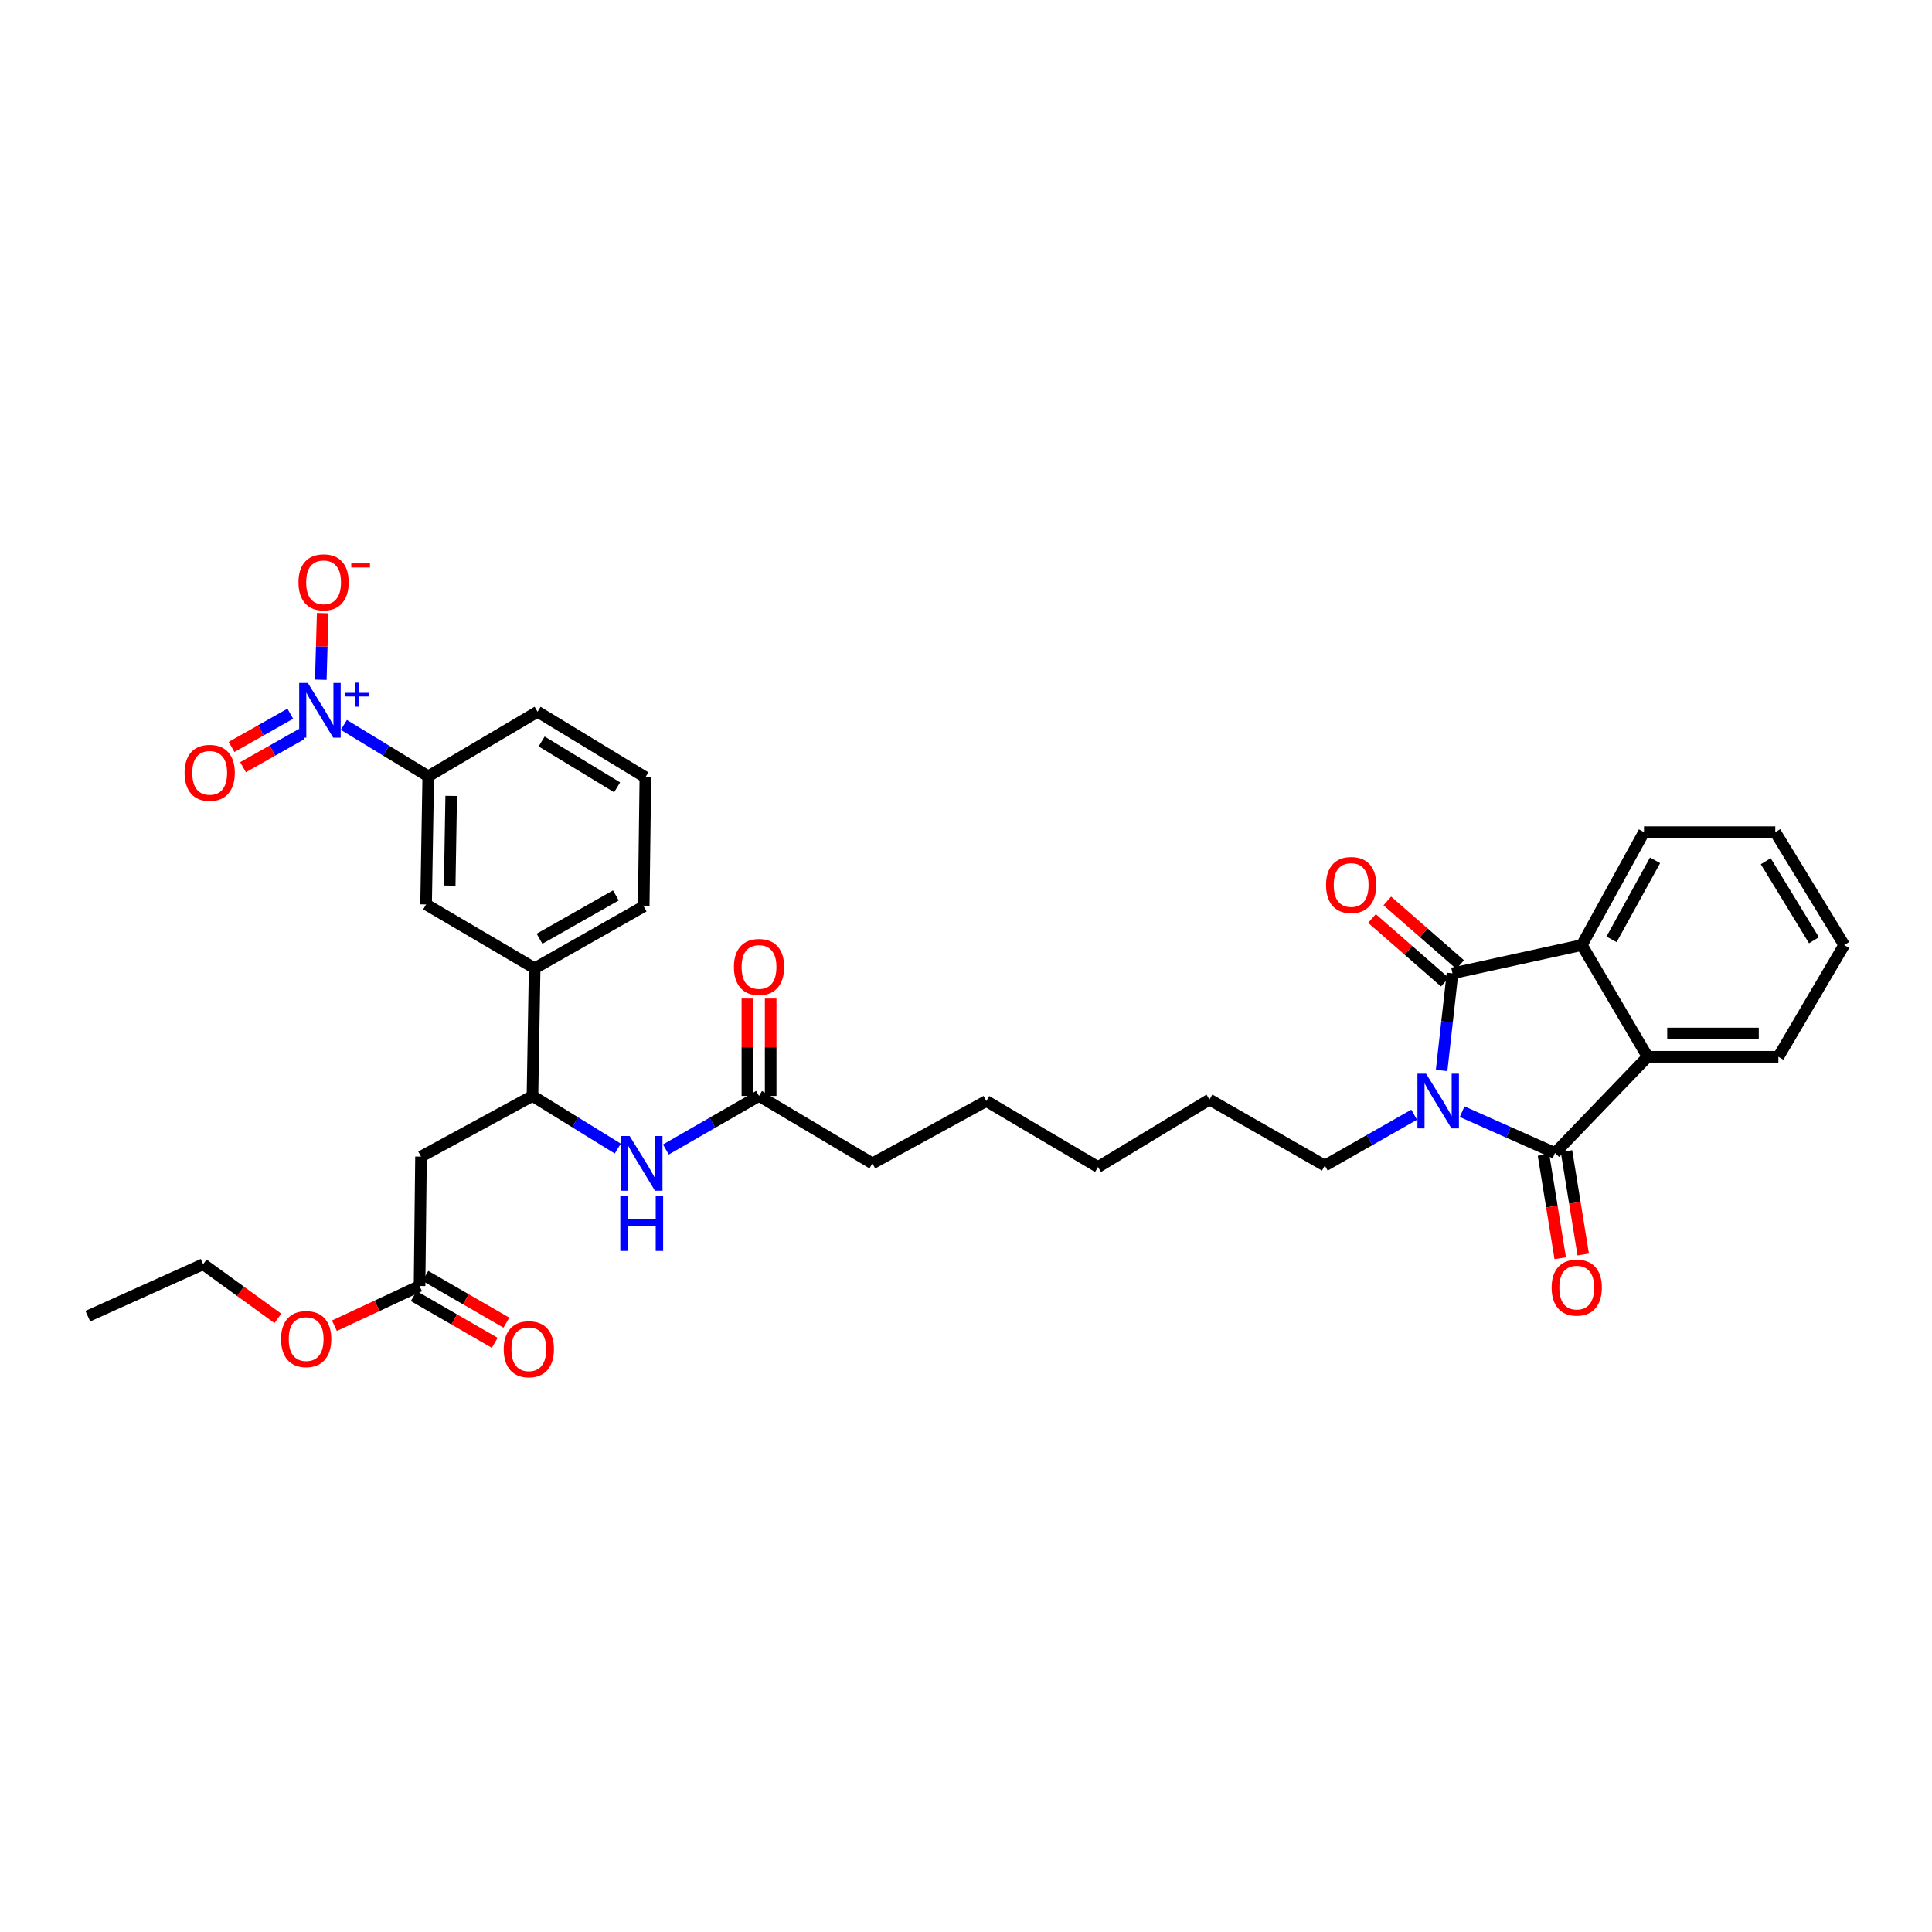 <?xml version='1.0' encoding='iso-8859-1'?>
<svg version='1.1' baseProfile='full'
              xmlns='http://www.w3.org/2000/svg'
                      xmlns:rdkit='http://www.rdkit.org/xml'
                      xmlns:xlink='http://www.w3.org/1999/xlink'
                  xml:space='preserve'
width='1000px' height='1000px' viewBox='0 0 1000 1000'>
<!-- END OF HEADER -->
<rect style='opacity:1.0;fill:#FFFFFF;stroke:none' width='1000' height='1000' x='0' y='0'> </rect>
<path class='bond-0' d='M 756.797,575.401 L 780.829,586.094' style='fill:none;fill-rule:evenodd;stroke:#0000FF;stroke-width:6px;stroke-linecap:butt;stroke-linejoin:miter;stroke-opacity:1' />
<path class='bond-0' d='M 780.829,586.094 L 804.86,596.787' style='fill:none;fill-rule:evenodd;stroke:#000000;stroke-width:6px;stroke-linecap:butt;stroke-linejoin:miter;stroke-opacity:1' />
<path class='bond-1' d='M 746.174,554.063 L 748.987,528.933' style='fill:none;fill-rule:evenodd;stroke:#0000FF;stroke-width:6px;stroke-linecap:butt;stroke-linejoin:miter;stroke-opacity:1' />
<path class='bond-1' d='M 748.987,528.933 L 751.801,503.804' style='fill:none;fill-rule:evenodd;stroke:#000000;stroke-width:6px;stroke-linecap:butt;stroke-linejoin:miter;stroke-opacity:1' />
<path class='bond-19' d='M 731.974,576.962 L 708.85,590.128' style='fill:none;fill-rule:evenodd;stroke:#0000FF;stroke-width:6px;stroke-linecap:butt;stroke-linejoin:miter;stroke-opacity:1' />
<path class='bond-19' d='M 708.85,590.128 L 685.726,603.295' style='fill:none;fill-rule:evenodd;stroke:#000000;stroke-width:6px;stroke-linecap:butt;stroke-linejoin:miter;stroke-opacity:1' />
<path class='bond-3' d='M 804.86,596.787 L 852.798,546.988' style='fill:none;fill-rule:evenodd;stroke:#000000;stroke-width:6px;stroke-linecap:butt;stroke-linejoin:miter;stroke-opacity:1' />
<path class='bond-14' d='M 798.912,597.75 L 803.241,624.503' style='fill:none;fill-rule:evenodd;stroke:#000000;stroke-width:6px;stroke-linecap:butt;stroke-linejoin:miter;stroke-opacity:1' />
<path class='bond-14' d='M 803.241,624.503 L 807.571,651.257' style='fill:none;fill-rule:evenodd;stroke:#FF0000;stroke-width:6px;stroke-linecap:butt;stroke-linejoin:miter;stroke-opacity:1' />
<path class='bond-14' d='M 810.809,595.824 L 815.138,622.578' style='fill:none;fill-rule:evenodd;stroke:#000000;stroke-width:6px;stroke-linecap:butt;stroke-linejoin:miter;stroke-opacity:1' />
<path class='bond-14' d='M 815.138,622.578 L 819.468,649.332' style='fill:none;fill-rule:evenodd;stroke:#FF0000;stroke-width:6px;stroke-linecap:butt;stroke-linejoin:miter;stroke-opacity:1' />
<path class='bond-4' d='M 751.801,503.804 L 818.746,489.161' style='fill:none;fill-rule:evenodd;stroke:#000000;stroke-width:6px;stroke-linecap:butt;stroke-linejoin:miter;stroke-opacity:1' />
<path class='bond-15' d='M 755.765,499.266 L 736.913,482.799' style='fill:none;fill-rule:evenodd;stroke:#000000;stroke-width:6px;stroke-linecap:butt;stroke-linejoin:miter;stroke-opacity:1' />
<path class='bond-15' d='M 736.913,482.799 L 718.062,466.333' style='fill:none;fill-rule:evenodd;stroke:#FF0000;stroke-width:6px;stroke-linecap:butt;stroke-linejoin:miter;stroke-opacity:1' />
<path class='bond-15' d='M 747.837,508.342 L 728.985,491.876' style='fill:none;fill-rule:evenodd;stroke:#000000;stroke-width:6px;stroke-linecap:butt;stroke-linejoin:miter;stroke-opacity:1' />
<path class='bond-15' d='M 728.985,491.876 L 710.134,475.409' style='fill:none;fill-rule:evenodd;stroke:#FF0000;stroke-width:6px;stroke-linecap:butt;stroke-linejoin:miter;stroke-opacity:1' />
<path class='bond-2' d='M 177.982,375.201 L 199.82,388.508' style='fill:none;fill-rule:evenodd;stroke:#0000FF;stroke-width:6px;stroke-linecap:butt;stroke-linejoin:miter;stroke-opacity:1' />
<path class='bond-2' d='M 199.82,388.508 L 221.659,401.815' style='fill:none;fill-rule:evenodd;stroke:#000000;stroke-width:6px;stroke-linecap:butt;stroke-linejoin:miter;stroke-opacity:1' />
<path class='bond-13' d='M 166.051,351.837 L 166.541,334.59' style='fill:none;fill-rule:evenodd;stroke:#0000FF;stroke-width:6px;stroke-linecap:butt;stroke-linejoin:miter;stroke-opacity:1' />
<path class='bond-13' d='M 166.541,334.59 L 167.032,317.344' style='fill:none;fill-rule:evenodd;stroke:#FF0000;stroke-width:6px;stroke-linecap:butt;stroke-linejoin:miter;stroke-opacity:1' />
<path class='bond-16' d='M 150.254,369.415 L 135.054,378.015' style='fill:none;fill-rule:evenodd;stroke:#0000FF;stroke-width:6px;stroke-linecap:butt;stroke-linejoin:miter;stroke-opacity:1' />
<path class='bond-16' d='M 135.054,378.015 L 119.853,386.615' style='fill:none;fill-rule:evenodd;stroke:#FF0000;stroke-width:6px;stroke-linecap:butt;stroke-linejoin:miter;stroke-opacity:1' />
<path class='bond-16' d='M 156.188,379.905 L 140.988,388.504' style='fill:none;fill-rule:evenodd;stroke:#0000FF;stroke-width:6px;stroke-linecap:butt;stroke-linejoin:miter;stroke-opacity:1' />
<path class='bond-16' d='M 140.988,388.504 L 125.788,397.104' style='fill:none;fill-rule:evenodd;stroke:#FF0000;stroke-width:6px;stroke-linecap:butt;stroke-linejoin:miter;stroke-opacity:1' />
<path class='bond-21' d='M 852.798,546.988 L 920.494,546.988' style='fill:none;fill-rule:evenodd;stroke:#000000;stroke-width:6px;stroke-linecap:butt;stroke-linejoin:miter;stroke-opacity:1' />
<path class='bond-21' d='M 862.952,534.937 L 910.339,534.937' style='fill:none;fill-rule:evenodd;stroke:#000000;stroke-width:6px;stroke-linecap:butt;stroke-linejoin:miter;stroke-opacity:1' />
<path class='bond-34' d='M 852.798,546.988 L 818.746,489.161' style='fill:none;fill-rule:evenodd;stroke:#000000;stroke-width:6px;stroke-linecap:butt;stroke-linejoin:miter;stroke-opacity:1' />
<path class='bond-22' d='M 818.746,489.161 L 850.923,430.725' style='fill:none;fill-rule:evenodd;stroke:#000000;stroke-width:6px;stroke-linecap:butt;stroke-linejoin:miter;stroke-opacity:1' />
<path class='bond-22' d='M 834.13,486.209 L 856.654,445.304' style='fill:none;fill-rule:evenodd;stroke:#000000;stroke-width:6px;stroke-linecap:butt;stroke-linejoin:miter;stroke-opacity:1' />
<path class='bond-5' d='M 217.91,598.662 L 275.61,567.254' style='fill:none;fill-rule:evenodd;stroke:#000000;stroke-width:6px;stroke-linecap:butt;stroke-linejoin:miter;stroke-opacity:1' />
<path class='bond-9' d='M 217.91,598.662 L 217.16,665.621' style='fill:none;fill-rule:evenodd;stroke:#000000;stroke-width:6px;stroke-linecap:butt;stroke-linejoin:miter;stroke-opacity:1' />
<path class='bond-6' d='M 275.61,567.254 L 297.683,580.884' style='fill:none;fill-rule:evenodd;stroke:#000000;stroke-width:6px;stroke-linecap:butt;stroke-linejoin:miter;stroke-opacity:1' />
<path class='bond-6' d='M 297.683,580.884 L 319.756,594.513' style='fill:none;fill-rule:evenodd;stroke:#0000FF;stroke-width:6px;stroke-linecap:butt;stroke-linejoin:miter;stroke-opacity:1' />
<path class='bond-11' d='M 275.61,567.254 L 276.734,501.179' style='fill:none;fill-rule:evenodd;stroke:#000000;stroke-width:6px;stroke-linecap:butt;stroke-linejoin:miter;stroke-opacity:1' />
<path class='bond-7' d='M 221.659,401.815 L 220.541,468.138' style='fill:none;fill-rule:evenodd;stroke:#000000;stroke-width:6px;stroke-linecap:butt;stroke-linejoin:miter;stroke-opacity:1' />
<path class='bond-7' d='M 233.541,411.967 L 232.759,458.393' style='fill:none;fill-rule:evenodd;stroke:#000000;stroke-width:6px;stroke-linecap:butt;stroke-linejoin:miter;stroke-opacity:1' />
<path class='bond-36' d='M 221.659,401.815 L 278.241,368.393' style='fill:none;fill-rule:evenodd;stroke:#000000;stroke-width:6px;stroke-linecap:butt;stroke-linejoin:miter;stroke-opacity:1' />
<path class='bond-8' d='M 344.648,594.986 L 368.759,581.12' style='fill:none;fill-rule:evenodd;stroke:#0000FF;stroke-width:6px;stroke-linecap:butt;stroke-linejoin:miter;stroke-opacity:1' />
<path class='bond-8' d='M 368.759,581.12 L 392.87,567.254' style='fill:none;fill-rule:evenodd;stroke:#000000;stroke-width:6px;stroke-linecap:butt;stroke-linejoin:miter;stroke-opacity:1' />
<path class='bond-17' d='M 214.147,670.839 L 235.111,682.944' style='fill:none;fill-rule:evenodd;stroke:#000000;stroke-width:6px;stroke-linecap:butt;stroke-linejoin:miter;stroke-opacity:1' />
<path class='bond-17' d='M 235.111,682.944 L 256.076,695.049' style='fill:none;fill-rule:evenodd;stroke:#FF0000;stroke-width:6px;stroke-linecap:butt;stroke-linejoin:miter;stroke-opacity:1' />
<path class='bond-17' d='M 220.173,660.402 L 241.138,672.507' style='fill:none;fill-rule:evenodd;stroke:#000000;stroke-width:6px;stroke-linecap:butt;stroke-linejoin:miter;stroke-opacity:1' />
<path class='bond-17' d='M 241.138,672.507 L 262.102,684.612' style='fill:none;fill-rule:evenodd;stroke:#FF0000;stroke-width:6px;stroke-linecap:butt;stroke-linejoin:miter;stroke-opacity:1' />
<path class='bond-20' d='M 217.16,665.621 L 195.125,675.909' style='fill:none;fill-rule:evenodd;stroke:#000000;stroke-width:6px;stroke-linecap:butt;stroke-linejoin:miter;stroke-opacity:1' />
<path class='bond-20' d='M 195.125,675.909 L 173.089,686.198' style='fill:none;fill-rule:evenodd;stroke:#FF0000;stroke-width:6px;stroke-linecap:butt;stroke-linejoin:miter;stroke-opacity:1' />
<path class='bond-10' d='M 220.541,468.138 L 276.734,501.179' style='fill:none;fill-rule:evenodd;stroke:#000000;stroke-width:6px;stroke-linecap:butt;stroke-linejoin:miter;stroke-opacity:1' />
<path class='bond-24' d='M 276.734,501.179 L 333.182,469.149' style='fill:none;fill-rule:evenodd;stroke:#000000;stroke-width:6px;stroke-linecap:butt;stroke-linejoin:miter;stroke-opacity:1' />
<path class='bond-24' d='M 279.254,485.893 L 318.767,463.472' style='fill:none;fill-rule:evenodd;stroke:#000000;stroke-width:6px;stroke-linecap:butt;stroke-linejoin:miter;stroke-opacity:1' />
<path class='bond-12' d='M 392.87,567.254 L 451.56,602.17' style='fill:none;fill-rule:evenodd;stroke:#000000;stroke-width:6px;stroke-linecap:butt;stroke-linejoin:miter;stroke-opacity:1' />
<path class='bond-18' d='M 398.895,567.254 L 398.895,542.054' style='fill:none;fill-rule:evenodd;stroke:#000000;stroke-width:6px;stroke-linecap:butt;stroke-linejoin:miter;stroke-opacity:1' />
<path class='bond-18' d='M 398.895,542.054 L 398.895,516.853' style='fill:none;fill-rule:evenodd;stroke:#FF0000;stroke-width:6px;stroke-linecap:butt;stroke-linejoin:miter;stroke-opacity:1' />
<path class='bond-18' d='M 386.844,567.254 L 386.844,542.054' style='fill:none;fill-rule:evenodd;stroke:#000000;stroke-width:6px;stroke-linecap:butt;stroke-linejoin:miter;stroke-opacity:1' />
<path class='bond-18' d='M 386.844,542.054 L 386.844,516.853' style='fill:none;fill-rule:evenodd;stroke:#FF0000;stroke-width:6px;stroke-linecap:butt;stroke-linejoin:miter;stroke-opacity:1' />
<path class='bond-28' d='M 685.726,603.295 L 626.024,569.129' style='fill:none;fill-rule:evenodd;stroke:#000000;stroke-width:6px;stroke-linecap:butt;stroke-linejoin:miter;stroke-opacity:1' />
<path class='bond-27' d='M 143.823,682.402 L 124.49,668.381' style='fill:none;fill-rule:evenodd;stroke:#FF0000;stroke-width:6px;stroke-linecap:butt;stroke-linejoin:miter;stroke-opacity:1' />
<path class='bond-27' d='M 124.49,668.381 L 105.156,654.359' style='fill:none;fill-rule:evenodd;stroke:#000000;stroke-width:6px;stroke-linecap:butt;stroke-linejoin:miter;stroke-opacity:1' />
<path class='bond-31' d='M 920.494,546.988 L 954.545,489.161' style='fill:none;fill-rule:evenodd;stroke:#000000;stroke-width:6px;stroke-linecap:butt;stroke-linejoin:miter;stroke-opacity:1' />
<path class='bond-32' d='M 850.923,430.725 L 918.88,430.725' style='fill:none;fill-rule:evenodd;stroke:#000000;stroke-width:6px;stroke-linecap:butt;stroke-linejoin:miter;stroke-opacity:1' />
<path class='bond-23' d='M 278.241,368.393 L 334.045,402.318' style='fill:none;fill-rule:evenodd;stroke:#000000;stroke-width:6px;stroke-linecap:butt;stroke-linejoin:miter;stroke-opacity:1' />
<path class='bond-23' d='M 280.351,383.779 L 319.415,407.527' style='fill:none;fill-rule:evenodd;stroke:#000000;stroke-width:6px;stroke-linecap:butt;stroke-linejoin:miter;stroke-opacity:1' />
<path class='bond-25' d='M 333.182,469.149 L 334.045,402.318' style='fill:none;fill-rule:evenodd;stroke:#000000;stroke-width:6px;stroke-linecap:butt;stroke-linejoin:miter;stroke-opacity:1' />
<path class='bond-26' d='M 451.56,602.17 L 510.512,569.886' style='fill:none;fill-rule:evenodd;stroke:#000000;stroke-width:6px;stroke-linecap:butt;stroke-linejoin:miter;stroke-opacity:1' />
<path class='bond-33' d='M 105.156,654.359 L 45.455,681.261' style='fill:none;fill-rule:evenodd;stroke:#000000;stroke-width:6px;stroke-linecap:butt;stroke-linejoin:miter;stroke-opacity:1' />
<path class='bond-30' d='M 626.024,569.129 L 568.325,604.045' style='fill:none;fill-rule:evenodd;stroke:#000000;stroke-width:6px;stroke-linecap:butt;stroke-linejoin:miter;stroke-opacity:1' />
<path class='bond-29' d='M 510.512,569.886 L 568.325,604.045' style='fill:none;fill-rule:evenodd;stroke:#000000;stroke-width:6px;stroke-linecap:butt;stroke-linejoin:miter;stroke-opacity:1' />
<path class='bond-35' d='M 954.545,489.161 L 918.88,430.725' style='fill:none;fill-rule:evenodd;stroke:#000000;stroke-width:6px;stroke-linecap:butt;stroke-linejoin:miter;stroke-opacity:1' />
<path class='bond-35' d='M 938.909,486.674 L 913.943,445.769' style='fill:none;fill-rule:evenodd;stroke:#000000;stroke-width:6px;stroke-linecap:butt;stroke-linejoin:miter;stroke-opacity:1' />
<path  class='atom-0' d='M 738.142 555.726
L 747.422 570.726
Q 748.342 572.206, 749.822 574.886
Q 751.302 577.566, 751.382 577.726
L 751.382 555.726
L 755.142 555.726
L 755.142 584.046
L 751.262 584.046
L 741.302 567.646
Q 740.142 565.726, 738.902 563.526
Q 737.702 561.326, 737.342 560.646
L 737.342 584.046
L 733.662 584.046
L 733.662 555.726
L 738.142 555.726
' fill='#0000FF'/>
<path  class='atom-3' d='M 159.34 353.496
L 168.62 368.496
Q 169.54 369.976, 171.02 372.656
Q 172.5 375.336, 172.58 375.496
L 172.58 353.496
L 176.34 353.496
L 176.34 381.816
L 172.46 381.816
L 162.5 365.416
Q 161.34 363.496, 160.1 361.296
Q 158.9 359.096, 158.54 358.416
L 158.54 381.816
L 154.86 381.816
L 154.86 353.496
L 159.34 353.496
' fill='#0000FF'/>
<path  class='atom-3' d='M 178.716 358.601
L 183.706 358.601
L 183.706 353.348
L 185.924 353.348
L 185.924 358.601
L 191.045 358.601
L 191.045 360.502
L 185.924 360.502
L 185.924 365.782
L 183.706 365.782
L 183.706 360.502
L 178.716 360.502
L 178.716 358.601
' fill='#0000FF'/>
<path  class='atom-9' d='M 325.897 588.01
L 335.177 603.01
Q 336.097 604.49, 337.577 607.17
Q 339.057 609.85, 339.137 610.01
L 339.137 588.01
L 342.897 588.01
L 342.897 616.33
L 339.017 616.33
L 329.057 599.93
Q 327.897 598.01, 326.657 595.81
Q 325.457 593.61, 325.097 592.93
L 325.097 616.33
L 321.417 616.33
L 321.417 588.01
L 325.897 588.01
' fill='#0000FF'/>
<path  class='atom-9' d='M 321.077 619.162
L 324.917 619.162
L 324.917 631.202
L 339.397 631.202
L 339.397 619.162
L 343.237 619.162
L 343.237 647.482
L 339.397 647.482
L 339.397 634.402
L 324.917 634.402
L 324.917 647.482
L 321.077 647.482
L 321.077 619.162
' fill='#0000FF'/>
<path  class='atom-14' d='M 154.488 301.4
Q 154.488 294.6, 157.848 290.8
Q 161.208 287, 167.488 287
Q 173.768 287, 177.128 290.8
Q 180.488 294.6, 180.488 301.4
Q 180.488 308.28, 177.088 312.2
Q 173.688 316.08, 167.488 316.08
Q 161.248 316.08, 157.848 312.2
Q 154.488 308.32, 154.488 301.4
M 167.488 312.88
Q 171.808 312.88, 174.128 310
Q 176.488 307.08, 176.488 301.4
Q 176.488 295.84, 174.128 293.04
Q 171.808 290.2, 167.488 290.2
Q 163.168 290.2, 160.808 293
Q 158.488 295.8, 158.488 301.4
Q 158.488 307.12, 160.808 310
Q 163.168 312.88, 167.488 312.88
' fill='#FF0000'/>
<path  class='atom-14' d='M 181.808 291.622
L 191.497 291.622
L 191.497 293.734
L 181.808 293.734
L 181.808 291.622
' fill='#FF0000'/>
<path  class='atom-15' d='M 803.122 666.457
Q 803.122 659.657, 806.482 655.857
Q 809.842 652.057, 816.122 652.057
Q 822.402 652.057, 825.762 655.857
Q 829.122 659.657, 829.122 666.457
Q 829.122 673.337, 825.722 677.257
Q 822.322 681.137, 816.122 681.137
Q 809.882 681.137, 806.482 677.257
Q 803.122 673.377, 803.122 666.457
M 816.122 677.937
Q 820.442 677.937, 822.762 675.057
Q 825.122 672.137, 825.122 666.457
Q 825.122 660.897, 822.762 658.097
Q 820.442 655.257, 816.122 655.257
Q 811.802 655.257, 809.442 658.057
Q 807.122 660.857, 807.122 666.457
Q 807.122 672.177, 809.442 675.057
Q 811.802 677.937, 816.122 677.937
' fill='#FF0000'/>
<path  class='atom-16' d='M 686.357 458.075
Q 686.357 451.275, 689.717 447.475
Q 693.077 443.675, 699.357 443.675
Q 705.637 443.675, 708.997 447.475
Q 712.357 451.275, 712.357 458.075
Q 712.357 464.955, 708.957 468.875
Q 705.557 472.755, 699.357 472.755
Q 693.117 472.755, 689.717 468.875
Q 686.357 464.995, 686.357 458.075
M 699.357 469.555
Q 703.677 469.555, 705.997 466.675
Q 708.357 463.755, 708.357 458.075
Q 708.357 452.515, 705.997 449.715
Q 703.677 446.875, 699.357 446.875
Q 695.037 446.875, 692.677 449.675
Q 690.357 452.475, 690.357 458.075
Q 690.357 463.795, 692.677 466.675
Q 695.037 469.555, 699.357 469.555
' fill='#FF0000'/>
<path  class='atom-17' d='M 95.537 400.021
Q 95.537 393.221, 98.897 389.421
Q 102.257 385.621, 108.537 385.621
Q 114.817 385.621, 118.177 389.421
Q 121.537 393.221, 121.537 400.021
Q 121.537 406.901, 118.137 410.821
Q 114.737 414.701, 108.537 414.701
Q 102.297 414.701, 98.897 410.821
Q 95.537 406.941, 95.537 400.021
M 108.537 411.501
Q 112.857 411.501, 115.177 408.621
Q 117.537 405.701, 117.537 400.021
Q 117.537 394.461, 115.177 391.661
Q 112.857 388.821, 108.537 388.821
Q 104.217 388.821, 101.857 391.621
Q 99.537 394.421, 99.537 400.021
Q 99.537 405.741, 101.857 408.621
Q 104.217 411.501, 108.537 411.501
' fill='#FF0000'/>
<path  class='atom-18' d='M 260.722 698.36
Q 260.722 691.56, 264.082 687.76
Q 267.442 683.96, 273.722 683.96
Q 280.002 683.96, 283.362 687.76
Q 286.722 691.56, 286.722 698.36
Q 286.722 705.24, 283.322 709.16
Q 279.922 713.04, 273.722 713.04
Q 267.482 713.04, 264.082 709.16
Q 260.722 705.28, 260.722 698.36
M 273.722 709.84
Q 278.042 709.84, 280.362 706.96
Q 282.722 704.04, 282.722 698.36
Q 282.722 692.8, 280.362 690
Q 278.042 687.16, 273.722 687.16
Q 269.402 687.16, 267.042 689.96
Q 264.722 692.76, 264.722 698.36
Q 264.722 704.08, 267.042 706.96
Q 269.402 709.84, 273.722 709.84
' fill='#FF0000'/>
<path  class='atom-19' d='M 379.87 500.503
Q 379.87 493.703, 383.23 489.903
Q 386.59 486.103, 392.87 486.103
Q 399.15 486.103, 402.51 489.903
Q 405.87 493.703, 405.87 500.503
Q 405.87 507.383, 402.47 511.303
Q 399.07 515.183, 392.87 515.183
Q 386.63 515.183, 383.23 511.303
Q 379.87 507.423, 379.87 500.503
M 392.87 511.983
Q 397.19 511.983, 399.51 509.103
Q 401.87 506.183, 401.87 500.503
Q 401.87 494.943, 399.51 492.143
Q 397.19 489.303, 392.87 489.303
Q 388.55 489.303, 386.19 492.103
Q 383.87 494.903, 383.87 500.503
Q 383.87 506.223, 386.19 509.103
Q 388.55 511.983, 392.87 511.983
' fill='#FF0000'/>
<path  class='atom-21' d='M 145.47 693.104
Q 145.47 686.304, 148.83 682.504
Q 152.19 678.704, 158.47 678.704
Q 164.75 678.704, 168.11 682.504
Q 171.47 686.304, 171.47 693.104
Q 171.47 699.984, 168.07 703.904
Q 164.67 707.784, 158.47 707.784
Q 152.23 707.784, 148.83 703.904
Q 145.47 700.024, 145.47 693.104
M 158.47 704.584
Q 162.79 704.584, 165.11 701.704
Q 167.47 698.784, 167.47 693.104
Q 167.47 687.544, 165.11 684.744
Q 162.79 681.904, 158.47 681.904
Q 154.15 681.904, 151.79 684.704
Q 149.47 687.504, 149.47 693.104
Q 149.47 698.824, 151.79 701.704
Q 154.15 704.584, 158.47 704.584
' fill='#FF0000'/>
</svg>
